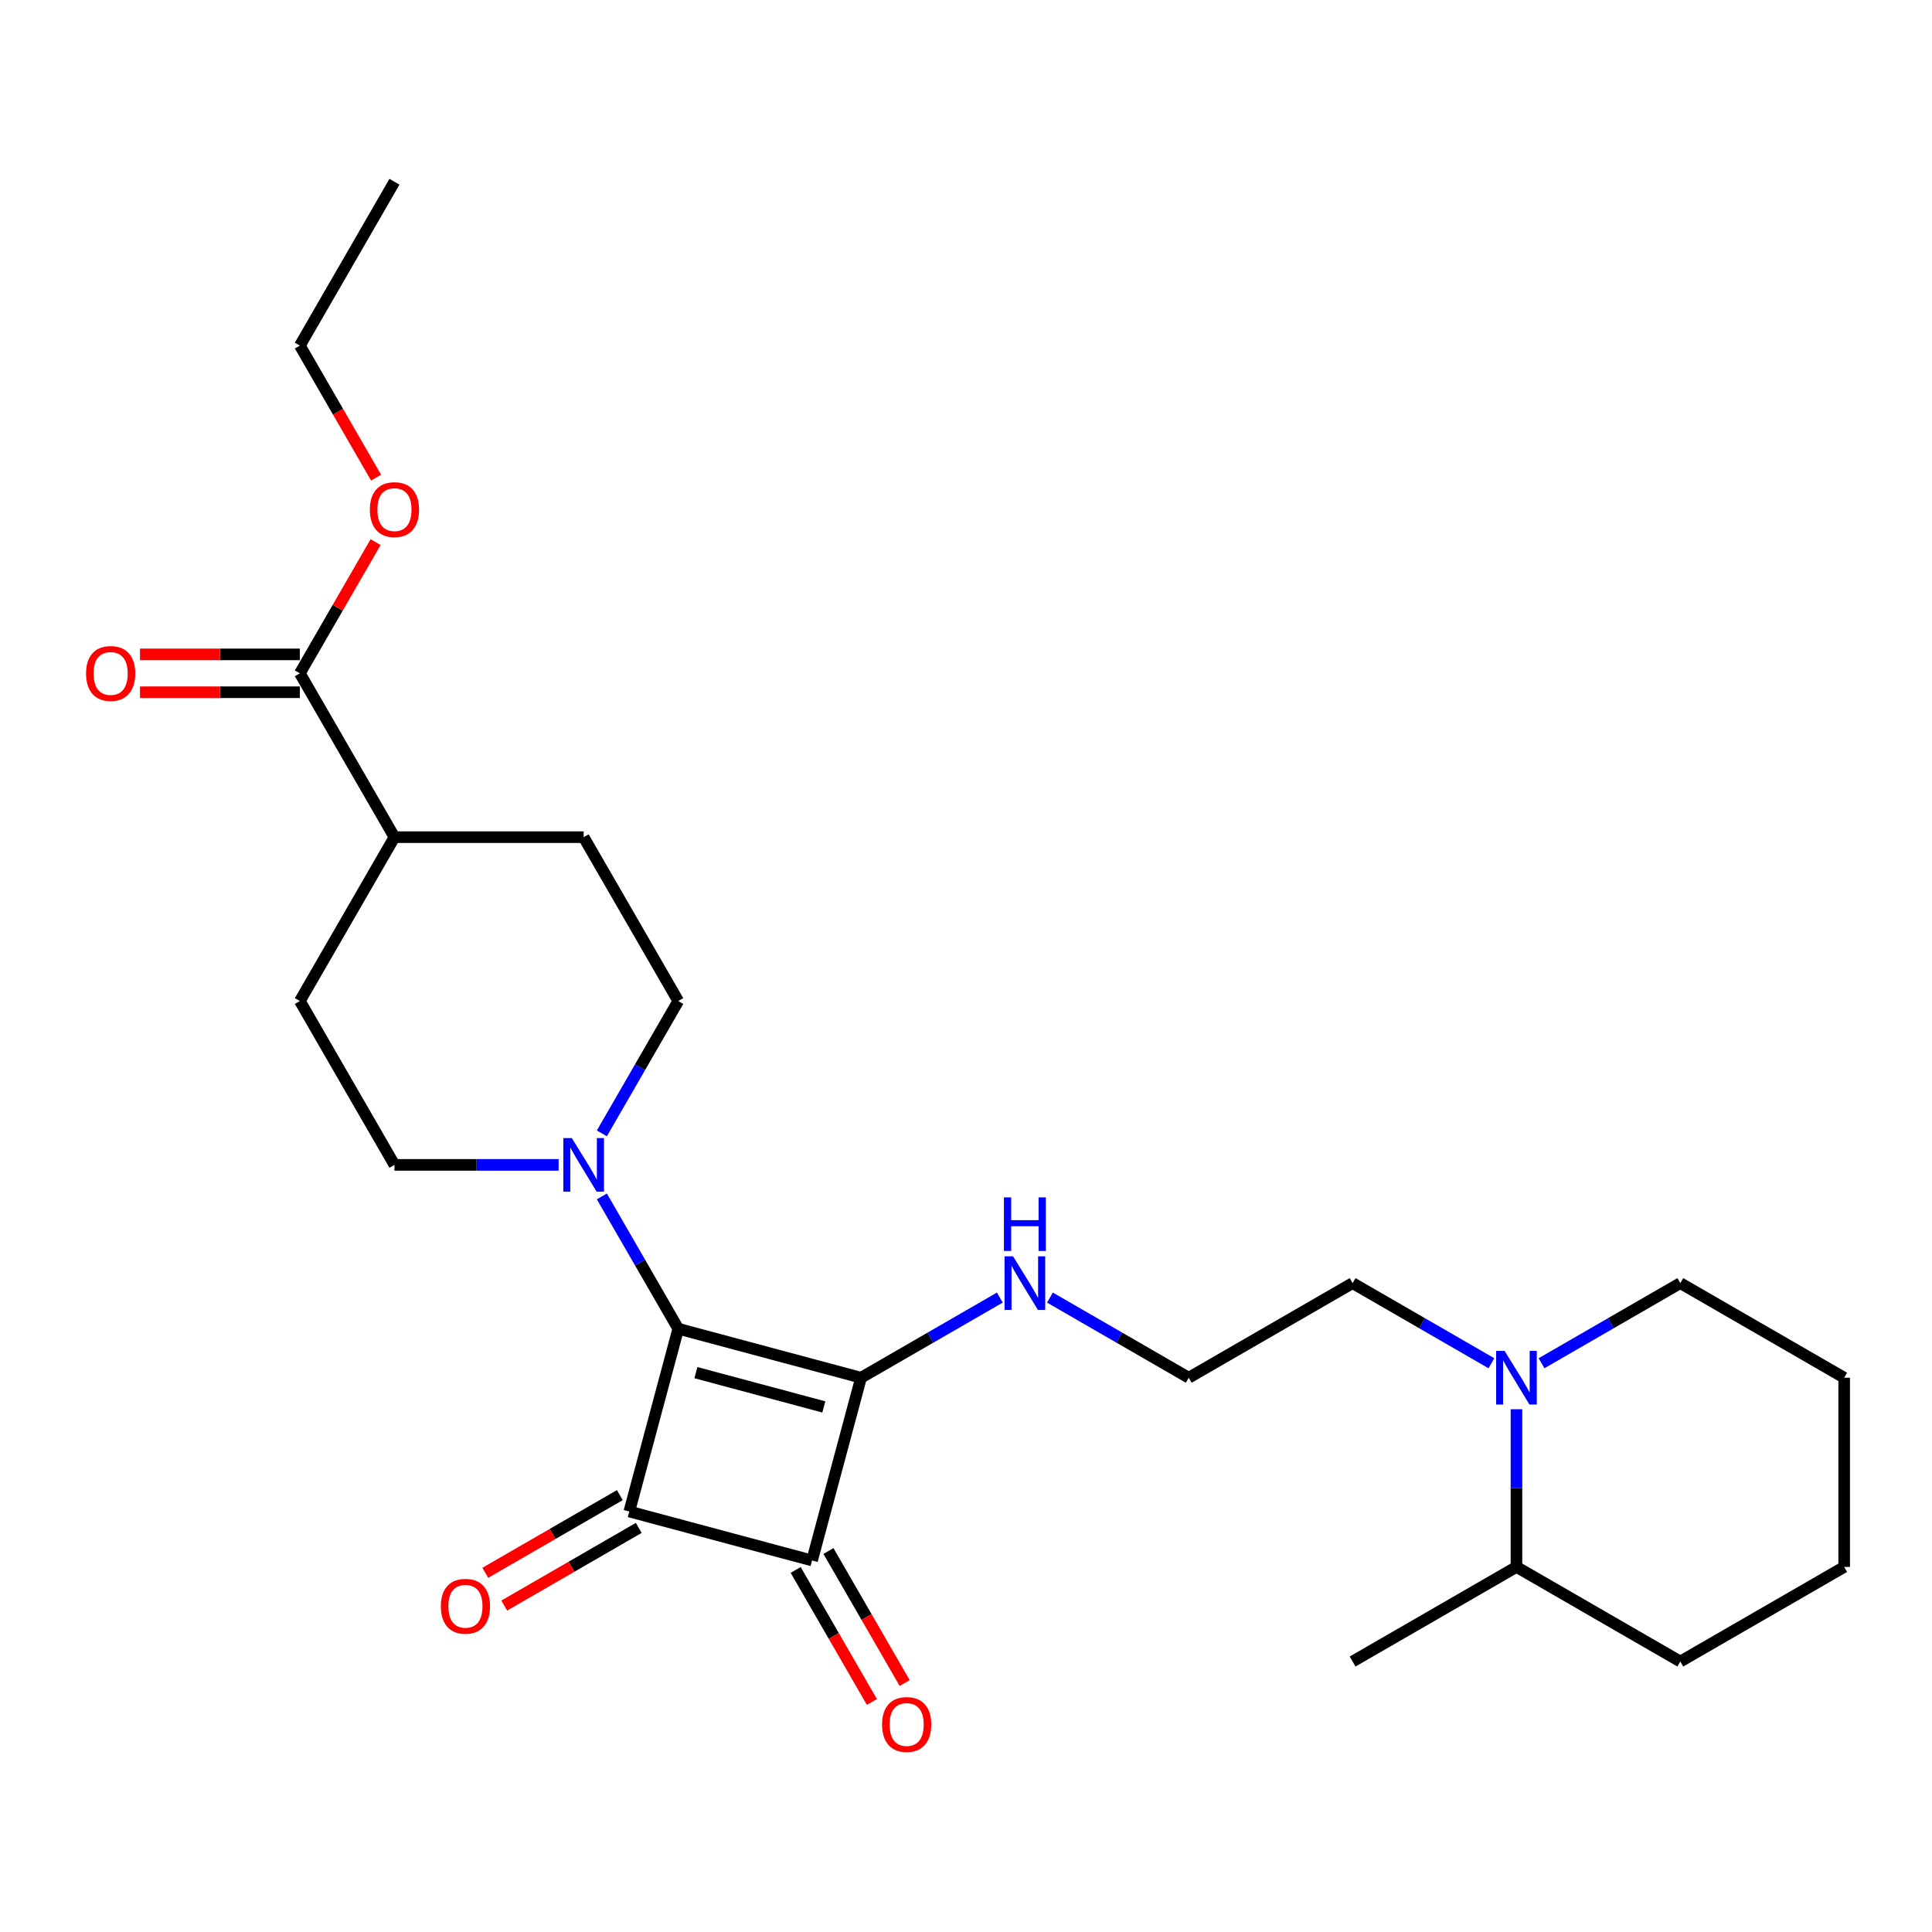 <?xml version='1.0' encoding='iso-8859-1'?>
<svg version='1.1' baseProfile='full'
              xmlns='http://www.w3.org/2000/svg'
                      xmlns:rdkit='http://www.rdkit.org/xml'
                      xmlns:xlink='http://www.w3.org/1999/xlink'
                  xml:space='preserve'
width='1000px' height='1000px' viewBox='0 0 1000 1000'>
<!-- END OF HEADER -->
<rect style='opacity:1.0;fill:#FFFFFF;stroke:none' width='1000' height='1000' x='0' y='0'> </rect>
<path class='bond-0' d='M 351.071,687.759 L 445.668,713.106' style='fill:none;fill-rule:evenodd;stroke:#000000;stroke-width:6px;stroke-linecap:butt;stroke-linejoin:miter;stroke-opacity:1' />
<path class='bond-0' d='M 360.191,710.48 L 426.409,728.223' style='fill:none;fill-rule:evenodd;stroke:#000000;stroke-width:6px;stroke-linecap:butt;stroke-linejoin:miter;stroke-opacity:1' />
<path class='bond-1' d='M 351.071,687.759 L 325.724,782.356' style='fill:none;fill-rule:evenodd;stroke:#000000;stroke-width:6px;stroke-linecap:butt;stroke-linejoin:miter;stroke-opacity:1' />
<path class='bond-3' d='M 351.071,687.759 L 331.298,653.51' style='fill:none;fill-rule:evenodd;stroke:#000000;stroke-width:6px;stroke-linecap:butt;stroke-linejoin:miter;stroke-opacity:1' />
<path class='bond-3' d='M 331.298,653.51 L 311.524,619.262' style='fill:none;fill-rule:evenodd;stroke:#0000FF;stroke-width:6px;stroke-linecap:butt;stroke-linejoin:miter;stroke-opacity:1' />
<path class='bond-7' d='M 445.668,713.106 L 481.591,692.366' style='fill:none;fill-rule:evenodd;stroke:#000000;stroke-width:6px;stroke-linecap:butt;stroke-linejoin:miter;stroke-opacity:1' />
<path class='bond-7' d='M 481.591,692.366 L 517.514,671.625' style='fill:none;fill-rule:evenodd;stroke:#0000FF;stroke-width:6px;stroke-linecap:butt;stroke-linejoin:miter;stroke-opacity:1' />
<path class='bond-26' d='M 445.668,713.106 L 420.321,807.703' style='fill:none;fill-rule:evenodd;stroke:#000000;stroke-width:6px;stroke-linecap:butt;stroke-linejoin:miter;stroke-opacity:1' />
<path class='bond-2' d='M 325.724,782.356 L 420.321,807.703' style='fill:none;fill-rule:evenodd;stroke:#000000;stroke-width:6px;stroke-linecap:butt;stroke-linejoin:miter;stroke-opacity:1' />
<path class='bond-6' d='M 320.828,773.874 L 286.011,793.976' style='fill:none;fill-rule:evenodd;stroke:#000000;stroke-width:6px;stroke-linecap:butt;stroke-linejoin:miter;stroke-opacity:1' />
<path class='bond-6' d='M 286.011,793.976 L 251.194,814.077' style='fill:none;fill-rule:evenodd;stroke:#FF0000;stroke-width:6px;stroke-linecap:butt;stroke-linejoin:miter;stroke-opacity:1' />
<path class='bond-6' d='M 330.621,790.837 L 295.804,810.938' style='fill:none;fill-rule:evenodd;stroke:#000000;stroke-width:6px;stroke-linecap:butt;stroke-linejoin:miter;stroke-opacity:1' />
<path class='bond-6' d='M 295.804,810.938 L 260.988,831.04' style='fill:none;fill-rule:evenodd;stroke:#FF0000;stroke-width:6px;stroke-linecap:butt;stroke-linejoin:miter;stroke-opacity:1' />
<path class='bond-8' d='M 411.84,812.599 L 431.568,846.77' style='fill:none;fill-rule:evenodd;stroke:#000000;stroke-width:6px;stroke-linecap:butt;stroke-linejoin:miter;stroke-opacity:1' />
<path class='bond-8' d='M 431.568,846.77 L 451.296,880.94' style='fill:none;fill-rule:evenodd;stroke:#FF0000;stroke-width:6px;stroke-linecap:butt;stroke-linejoin:miter;stroke-opacity:1' />
<path class='bond-8' d='M 428.802,802.806 L 448.53,836.976' style='fill:none;fill-rule:evenodd;stroke:#000000;stroke-width:6px;stroke-linecap:butt;stroke-linejoin:miter;stroke-opacity:1' />
<path class='bond-8' d='M 448.53,836.976 L 468.259,871.146' style='fill:none;fill-rule:evenodd;stroke:#FF0000;stroke-width:6px;stroke-linecap:butt;stroke-linejoin:miter;stroke-opacity:1' />
<path class='bond-9' d='M 311.524,586.63 L 331.298,552.382' style='fill:none;fill-rule:evenodd;stroke:#0000FF;stroke-width:6px;stroke-linecap:butt;stroke-linejoin:miter;stroke-opacity:1' />
<path class='bond-9' d='M 331.298,552.382 L 351.071,518.133' style='fill:none;fill-rule:evenodd;stroke:#000000;stroke-width:6px;stroke-linecap:butt;stroke-linejoin:miter;stroke-opacity:1' />
<path class='bond-10' d='M 289.138,602.946 L 246.655,602.946' style='fill:none;fill-rule:evenodd;stroke:#0000FF;stroke-width:6px;stroke-linecap:butt;stroke-linejoin:miter;stroke-opacity:1' />
<path class='bond-10' d='M 246.655,602.946 L 204.171,602.946' style='fill:none;fill-rule:evenodd;stroke:#000000;stroke-width:6px;stroke-linecap:butt;stroke-linejoin:miter;stroke-opacity:1' />
<path class='bond-4' d='M 771.953,705.62 L 736.03,684.88' style='fill:none;fill-rule:evenodd;stroke:#0000FF;stroke-width:6px;stroke-linecap:butt;stroke-linejoin:miter;stroke-opacity:1' />
<path class='bond-4' d='M 736.03,684.88 L 700.107,664.139' style='fill:none;fill-rule:evenodd;stroke:#000000;stroke-width:6px;stroke-linecap:butt;stroke-linejoin:miter;stroke-opacity:1' />
<path class='bond-13' d='M 784.92,729.422 L 784.92,770.231' style='fill:none;fill-rule:evenodd;stroke:#0000FF;stroke-width:6px;stroke-linecap:butt;stroke-linejoin:miter;stroke-opacity:1' />
<path class='bond-13' d='M 784.92,770.231 L 784.92,811.04' style='fill:none;fill-rule:evenodd;stroke:#000000;stroke-width:6px;stroke-linecap:butt;stroke-linejoin:miter;stroke-opacity:1' />
<path class='bond-19' d='M 797.886,705.62 L 833.809,684.88' style='fill:none;fill-rule:evenodd;stroke:#0000FF;stroke-width:6px;stroke-linecap:butt;stroke-linejoin:miter;stroke-opacity:1' />
<path class='bond-19' d='M 833.809,684.88 L 869.733,664.139' style='fill:none;fill-rule:evenodd;stroke:#000000;stroke-width:6px;stroke-linecap:butt;stroke-linejoin:miter;stroke-opacity:1' />
<path class='bond-5' d='M 155.204,348.507 L 204.171,433.32' style='fill:none;fill-rule:evenodd;stroke:#000000;stroke-width:6px;stroke-linecap:butt;stroke-linejoin:miter;stroke-opacity:1' />
<path class='bond-12' d='M 155.204,338.714 L 113.827,338.714' style='fill:none;fill-rule:evenodd;stroke:#000000;stroke-width:6px;stroke-linecap:butt;stroke-linejoin:miter;stroke-opacity:1' />
<path class='bond-12' d='M 113.827,338.714 L 72.451,338.714' style='fill:none;fill-rule:evenodd;stroke:#FF0000;stroke-width:6px;stroke-linecap:butt;stroke-linejoin:miter;stroke-opacity:1' />
<path class='bond-12' d='M 155.204,358.301 L 113.827,358.301' style='fill:none;fill-rule:evenodd;stroke:#000000;stroke-width:6px;stroke-linecap:butt;stroke-linejoin:miter;stroke-opacity:1' />
<path class='bond-12' d='M 113.827,358.301 L 72.451,358.301' style='fill:none;fill-rule:evenodd;stroke:#FF0000;stroke-width:6px;stroke-linecap:butt;stroke-linejoin:miter;stroke-opacity:1' />
<path class='bond-16' d='M 155.204,348.507 L 174.808,314.553' style='fill:none;fill-rule:evenodd;stroke:#000000;stroke-width:6px;stroke-linecap:butt;stroke-linejoin:miter;stroke-opacity:1' />
<path class='bond-16' d='M 174.808,314.553 L 194.412,280.598' style='fill:none;fill-rule:evenodd;stroke:#FF0000;stroke-width:6px;stroke-linecap:butt;stroke-linejoin:miter;stroke-opacity:1' />
<path class='bond-18' d='M 543.447,671.625 L 579.37,692.366' style='fill:none;fill-rule:evenodd;stroke:#0000FF;stroke-width:6px;stroke-linecap:butt;stroke-linejoin:miter;stroke-opacity:1' />
<path class='bond-18' d='M 579.37,692.366 L 615.294,713.106' style='fill:none;fill-rule:evenodd;stroke:#000000;stroke-width:6px;stroke-linecap:butt;stroke-linejoin:miter;stroke-opacity:1' />
<path class='bond-14' d='M 351.071,518.133 L 302.105,433.32' style='fill:none;fill-rule:evenodd;stroke:#000000;stroke-width:6px;stroke-linecap:butt;stroke-linejoin:miter;stroke-opacity:1' />
<path class='bond-15' d='M 204.171,602.946 L 155.204,518.133' style='fill:none;fill-rule:evenodd;stroke:#000000;stroke-width:6px;stroke-linecap:butt;stroke-linejoin:miter;stroke-opacity:1' />
<path class='bond-11' d='M 204.171,433.32 L 155.204,518.133' style='fill:none;fill-rule:evenodd;stroke:#000000;stroke-width:6px;stroke-linecap:butt;stroke-linejoin:miter;stroke-opacity:1' />
<path class='bond-27' d='M 204.171,433.32 L 302.105,433.32' style='fill:none;fill-rule:evenodd;stroke:#000000;stroke-width:6px;stroke-linecap:butt;stroke-linejoin:miter;stroke-opacity:1' />
<path class='bond-20' d='M 784.92,811.04 L 700.107,860.006' style='fill:none;fill-rule:evenodd;stroke:#000000;stroke-width:6px;stroke-linecap:butt;stroke-linejoin:miter;stroke-opacity:1' />
<path class='bond-21' d='M 784.92,811.04 L 869.733,860.006' style='fill:none;fill-rule:evenodd;stroke:#000000;stroke-width:6px;stroke-linecap:butt;stroke-linejoin:miter;stroke-opacity:1' />
<path class='bond-22' d='M 194.661,247.222 L 174.932,213.052' style='fill:none;fill-rule:evenodd;stroke:#FF0000;stroke-width:6px;stroke-linecap:butt;stroke-linejoin:miter;stroke-opacity:1' />
<path class='bond-22' d='M 174.932,213.052 L 155.204,178.881' style='fill:none;fill-rule:evenodd;stroke:#000000;stroke-width:6px;stroke-linecap:butt;stroke-linejoin:miter;stroke-opacity:1' />
<path class='bond-17' d='M 700.107,664.139 L 615.294,713.106' style='fill:none;fill-rule:evenodd;stroke:#000000;stroke-width:6px;stroke-linecap:butt;stroke-linejoin:miter;stroke-opacity:1' />
<path class='bond-23' d='M 869.733,664.139 L 954.545,713.106' style='fill:none;fill-rule:evenodd;stroke:#000000;stroke-width:6px;stroke-linecap:butt;stroke-linejoin:miter;stroke-opacity:1' />
<path class='bond-28' d='M 869.733,860.006 L 954.545,811.04' style='fill:none;fill-rule:evenodd;stroke:#000000;stroke-width:6px;stroke-linecap:butt;stroke-linejoin:miter;stroke-opacity:1' />
<path class='bond-24' d='M 155.204,178.881 L 204.171,94.069' style='fill:none;fill-rule:evenodd;stroke:#000000;stroke-width:6px;stroke-linecap:butt;stroke-linejoin:miter;stroke-opacity:1' />
<path class='bond-25' d='M 954.545,713.106 L 954.545,811.04' style='fill:none;fill-rule:evenodd;stroke:#000000;stroke-width:6px;stroke-linecap:butt;stroke-linejoin:miter;stroke-opacity:1' />
<path  class='atom-4' d='M 295.974 589.079
L 305.062 603.769
Q 305.963 605.218, 307.413 607.843
Q 308.862 610.467, 308.94 610.624
L 308.94 589.079
L 312.623 589.079
L 312.623 616.813
L 308.823 616.813
L 299.069 600.752
Q 297.933 598.872, 296.718 596.718
Q 295.543 594.563, 295.19 593.897
L 295.19 616.813
L 291.587 616.813
L 291.587 589.079
L 295.974 589.079
' fill='#0000FF'/>
<path  class='atom-5' d='M 778.789 699.239
L 787.877 713.929
Q 788.778 715.378, 790.228 718.003
Q 791.677 720.627, 791.755 720.784
L 791.755 699.239
L 795.438 699.239
L 795.438 726.973
L 791.638 726.973
L 781.884 710.912
Q 780.748 709.032, 779.533 706.878
Q 778.358 704.723, 778.005 704.057
L 778.005 726.973
L 774.402 726.973
L 774.402 699.239
L 778.789 699.239
' fill='#0000FF'/>
<path  class='atom-7' d='M 228.18 831.401
Q 228.18 824.741, 231.471 821.02
Q 234.761 817.298, 240.911 817.298
Q 247.062 817.298, 250.352 821.02
Q 253.643 824.741, 253.643 831.401
Q 253.643 838.138, 250.313 841.977
Q 246.983 845.777, 240.911 845.777
Q 234.8 845.777, 231.471 841.977
Q 228.18 838.178, 228.18 831.401
M 240.911 842.643
Q 245.142 842.643, 247.414 839.823
Q 249.725 836.963, 249.725 831.401
Q 249.725 825.956, 247.414 823.213
Q 245.142 820.432, 240.911 820.432
Q 236.681 820.432, 234.369 823.174
Q 232.097 825.916, 232.097 831.401
Q 232.097 837.002, 234.369 839.823
Q 236.681 842.643, 240.911 842.643
' fill='#FF0000'/>
<path  class='atom-8' d='M 524.35 650.272
L 533.438 664.962
Q 534.339 666.411, 535.789 669.036
Q 537.238 671.661, 537.317 671.817
L 537.317 650.272
L 540.999 650.272
L 540.999 678.007
L 537.199 678.007
L 527.445 661.946
Q 526.309 660.065, 525.094 657.911
Q 523.919 655.756, 523.567 655.09
L 523.567 678.007
L 519.963 678.007
L 519.963 650.272
L 524.35 650.272
' fill='#0000FF'/>
<path  class='atom-8' d='M 519.63 619.764
L 523.39 619.764
L 523.39 631.555
L 537.571 631.555
L 537.571 619.764
L 541.332 619.764
L 541.332 647.498
L 537.571 647.498
L 537.571 634.689
L 523.39 634.689
L 523.39 647.498
L 519.63 647.498
L 519.63 619.764
' fill='#0000FF'/>
<path  class='atom-9' d='M 456.556 892.594
Q 456.556 885.934, 459.847 882.213
Q 463.137 878.491, 469.288 878.491
Q 475.438 878.491, 478.728 882.213
Q 482.019 885.934, 482.019 892.594
Q 482.019 899.332, 478.689 903.171
Q 475.359 906.971, 469.288 906.971
Q 463.177 906.971, 459.847 903.171
Q 456.556 899.371, 456.556 892.594
M 469.288 903.837
Q 473.518 903.837, 475.79 901.016
Q 478.102 898.157, 478.102 892.594
Q 478.102 887.149, 475.79 884.407
Q 473.518 881.625, 469.288 881.625
Q 465.057 881.625, 462.746 884.367
Q 460.474 887.11, 460.474 892.594
Q 460.474 898.196, 462.746 901.016
Q 465.057 903.837, 469.288 903.837
' fill='#FF0000'/>
<path  class='atom-13' d='M 44.539 348.586
Q 44.539 341.926, 47.83 338.205
Q 51.12 334.483, 57.271 334.483
Q 63.421 334.483, 66.712 338.205
Q 70.002 341.926, 70.002 348.586
Q 70.002 355.323, 66.672 359.162
Q 63.343 362.962, 57.271 362.962
Q 51.16 362.962, 47.83 359.162
Q 44.539 355.363, 44.539 348.586
M 57.271 359.828
Q 61.502 359.828, 63.773 357.008
Q 66.085 354.148, 66.085 348.586
Q 66.085 343.141, 63.773 340.398
Q 61.502 337.617, 57.271 337.617
Q 53.04 337.617, 50.729 340.359
Q 48.457 343.101, 48.457 348.586
Q 48.457 354.187, 50.729 357.008
Q 53.04 359.828, 57.271 359.828
' fill='#FF0000'/>
<path  class='atom-17' d='M 191.44 263.773
Q 191.44 257.113, 194.73 253.392
Q 198.021 249.67, 204.171 249.67
Q 210.321 249.67, 213.612 253.392
Q 216.902 257.113, 216.902 263.773
Q 216.902 270.511, 213.573 274.35
Q 210.243 278.149, 204.171 278.149
Q 198.06 278.149, 194.73 274.35
Q 191.44 270.55, 191.44 263.773
M 204.171 275.015
Q 208.402 275.015, 210.674 272.195
Q 212.985 269.335, 212.985 263.773
Q 212.985 258.328, 210.674 255.585
Q 208.402 252.804, 204.171 252.804
Q 199.94 252.804, 197.629 255.546
Q 195.357 258.288, 195.357 263.773
Q 195.357 269.375, 197.629 272.195
Q 199.94 275.015, 204.171 275.015
' fill='#FF0000'/>
</svg>
